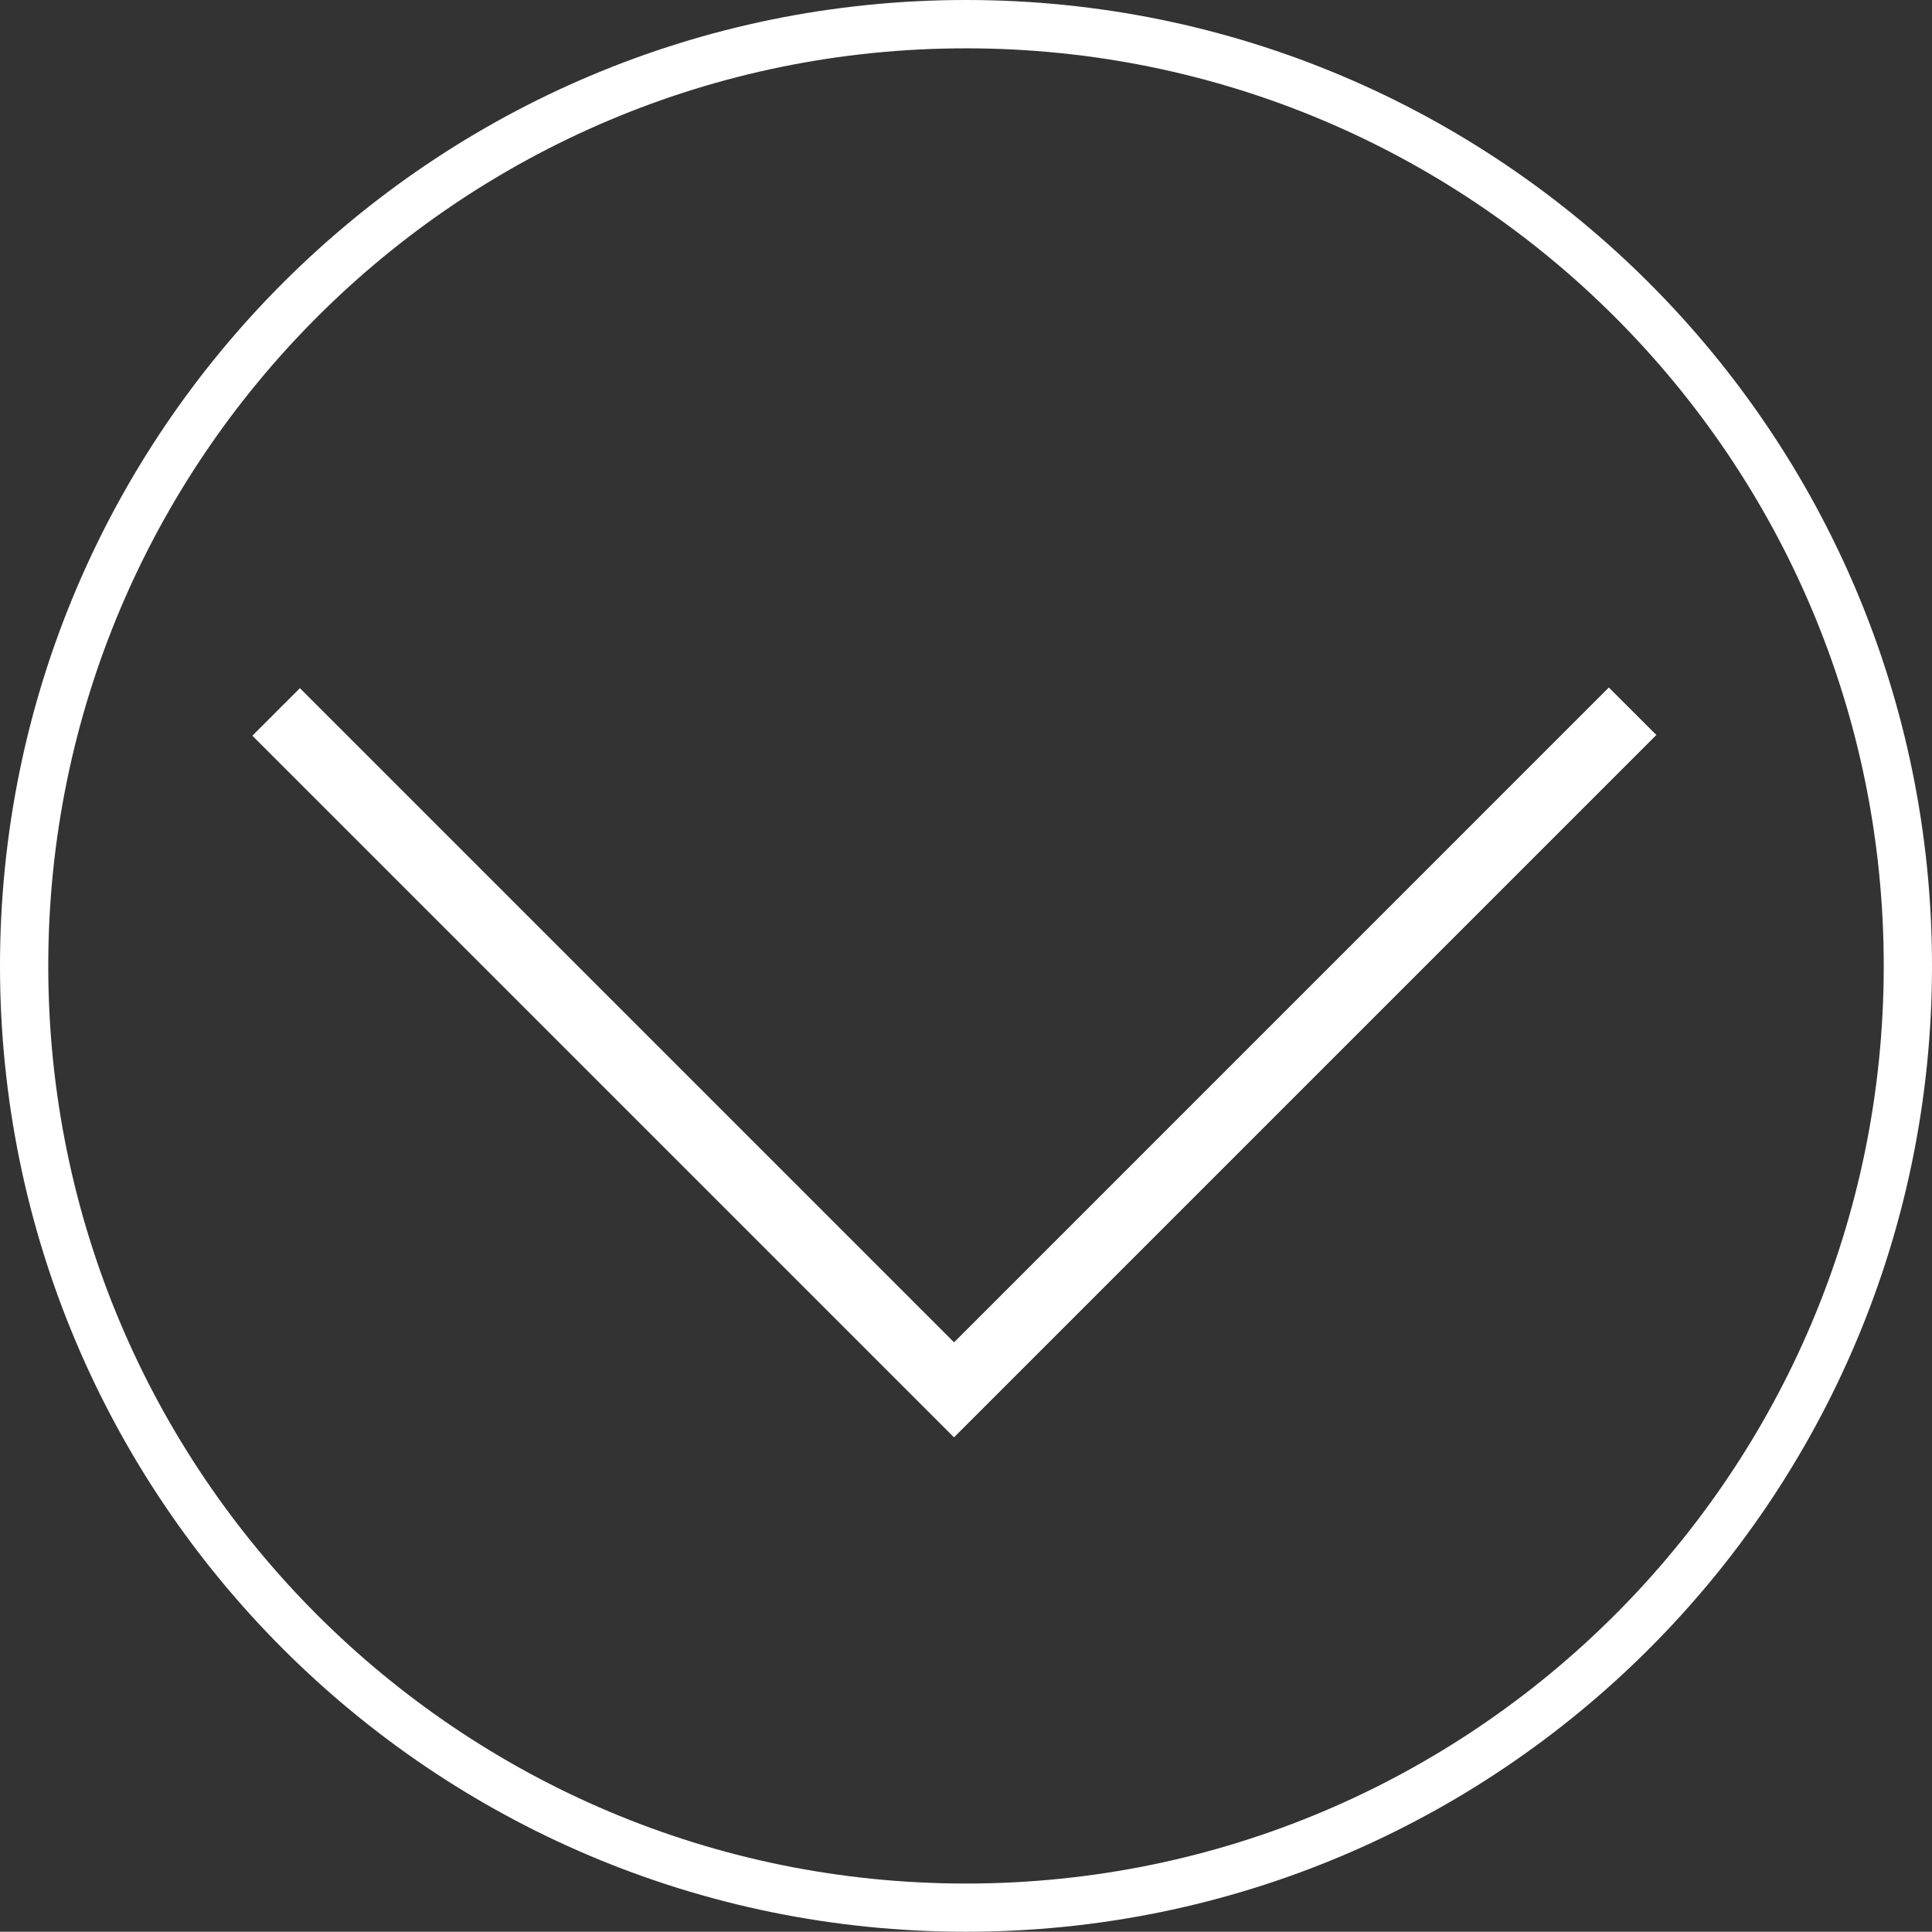 <?xml version="1.0" encoding="utf-8"?>
<!-- Generator: Adobe Illustrator 17.0.0, SVG Export Plug-In . SVG Version: 6.00 Build 0)  -->
<!DOCTYPE svg PUBLIC "-//W3C//DTD SVG 1.1//EN" "http://www.w3.org/Graphics/SVG/1.1/DTD/svg11.dtd">
<svg version="1.1" id="Layer_1" xmlns="http://www.w3.org/2000/svg" xmlns:xlink="http://www.w3.org/1999/xlink" x="0px" y="0px"
	 width="29.144px" height="29.14px" viewBox="-0.537 -0.031 29.144 29.14" enable-background="new -0.537 -0.031 29.144 29.14"
	 xml:space="preserve">
<rect x="-0.537" y="-0.031" width="29.144" height="29.14" fill="#333333" stroke="none"/>
<g>
	<g id="plus">
		<g>
			<path fill="#FFFFFF" d="M13.854,21.651"/>
			<polyline fill="#FFFFFF" points="14.571,20.934 24.449,11.056 23.732,10.34 13.855,20.218 3.987,10.35 3.27,11.067 
				13.854,21.651 			"/>
		</g>
	</g>
</g>
<path fill="#FFFFFF" d="M14.035-0.031c-8.048,0-14.572,6.523-14.572,14.57s6.524,14.57,14.572,14.57s14.572-6.523,14.572-14.57
	S22.083-0.031,14.035-0.031z M14.035,28.382c-7.646,0-13.844-6.197-13.844-13.842S6.389,0.698,14.035,0.698
	S27.879,6.894,27.879,14.54S21.681,28.382,14.035,28.382z"/>
</svg>
